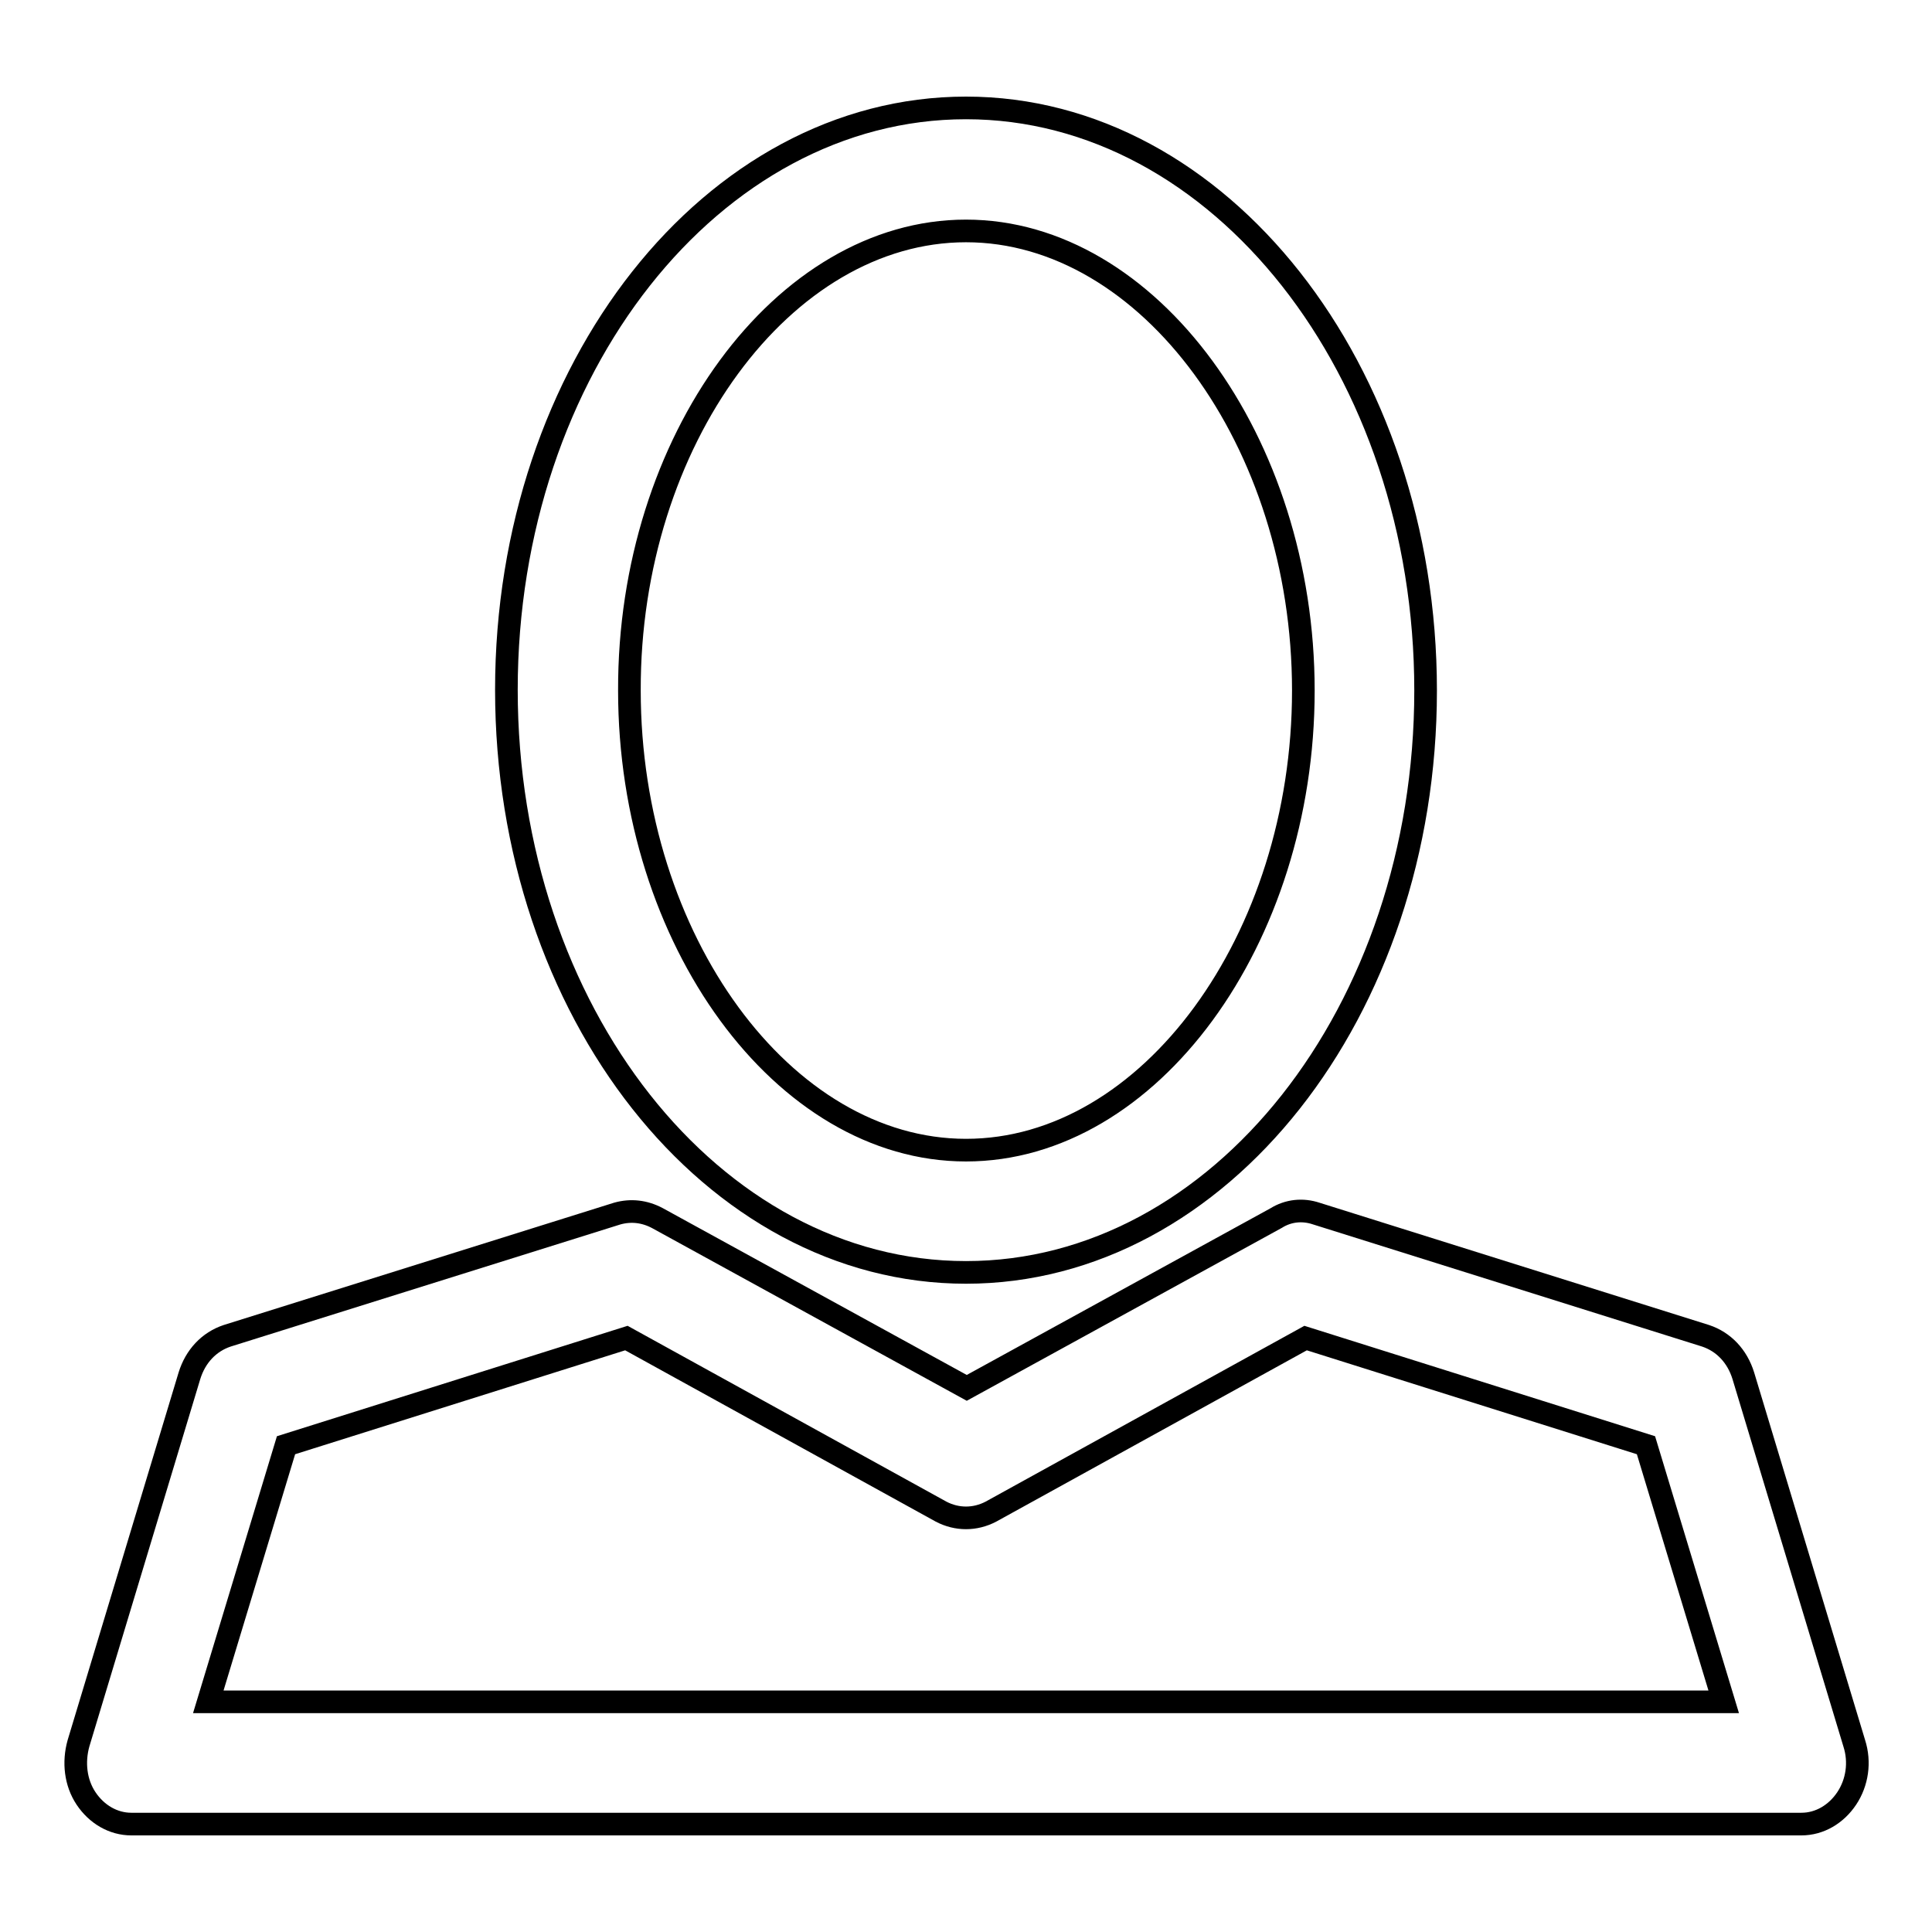 <?xml version="1.0" encoding="utf-8"?>
<!-- Svg Vector Icons : http://www.onlinewebfonts.com/icon -->
<!DOCTYPE svg PUBLIC "-//W3C//DTD SVG 1.1//EN" "http://www.w3.org/Graphics/SVG/1.1/DTD/svg11.dtd">
<svg version="1.1" xmlns="http://www.w3.org/2000/svg" xmlns:xlink="http://www.w3.org/1999/xlink" x="0px" y="0px" viewBox="0 0 256 256" enable-background="new 0 0 256 256" xml:space="preserve">
<g><g><path stroke-width="3" fill-opacity="0" stroke="#000000"  d="M128,168.6c33.6,0,60.9-34.6,60.9-77.1S161.6,14.3,128,14.3c-33.6,0-60.9,34.6-60.9,77.1C67.1,134,94.4,168.6,128,168.6z M128,30.6c24.2,0,44.7,27.9,44.7,60.9c0,33-20.4,60.9-44.7,60.9c-24.2,0-44.6-27.9-44.6-60.9C83.3,58.4,103.8,30.6,128,30.6z"/><path stroke-width="3" fill-opacity="0" stroke="#000000"  d="M25.1,182.3L10.4,231c-0.7,2.5-0.4,5.2,1,7.3c1.4,2.1,3.6,3.4,6,3.4h221.3c2.4,0,4.6-1.3,6-3.4c1.4-2.1,1.8-4.8,1-7.3l-14.7-48.7c-0.8-2.6-2.6-4.5-5-5.3l-51.6-16.2c-1.8-0.6-3.7-0.4-5.3,0.6l-41,22.5l-41-22.5c-1.7-0.9-3.5-1.1-5.3-0.6L30.1,177C27.7,177.8,25.9,179.7,25.1,182.3z M83,177.3l41.7,23c2.1,1.1,4.5,1.1,6.6,0l41.7-23l45.1,14.2l10.3,34H27.6l10.3-34L83,177.3z"/></g></g>
</svg>